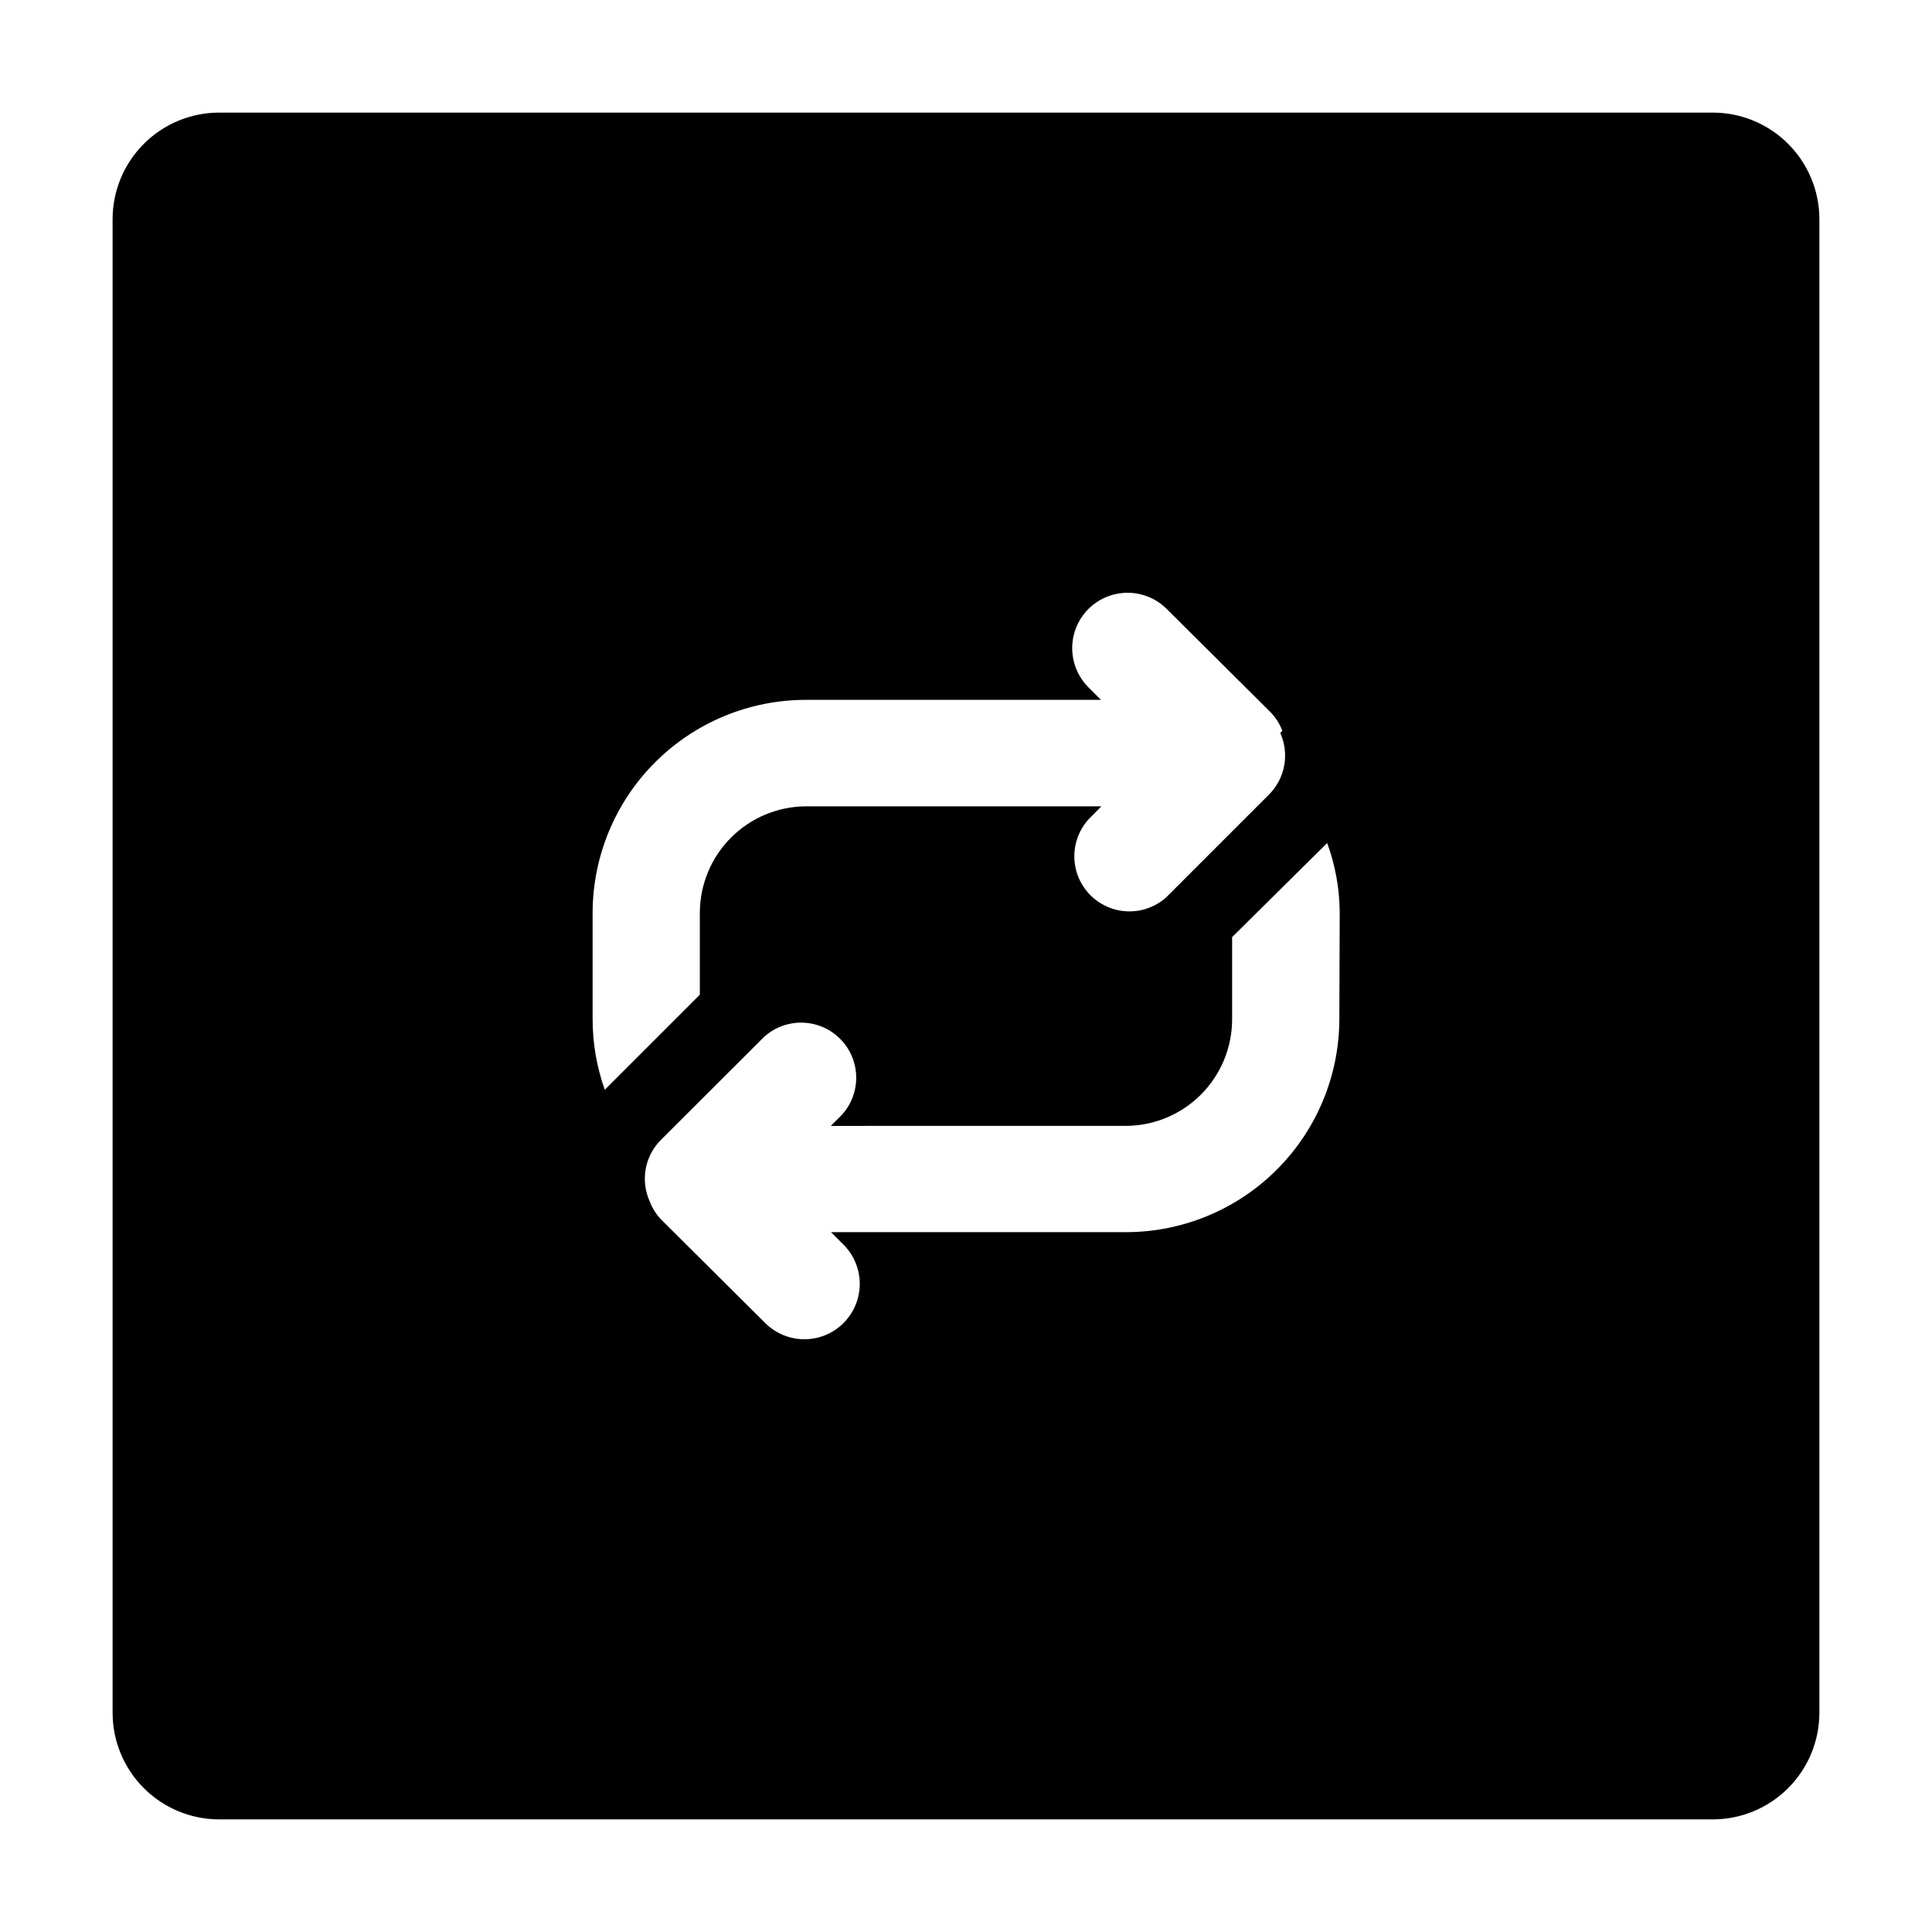 <?xml version="1.0" encoding="UTF-8"?>
<!-- Uploaded to: ICON Repo, www.iconrepo.com, Generator: ICON Repo Mixer Tools -->
<svg fill="#000000" width="800px" height="800px" version="1.1" viewBox="144 144 512 512" xmlns="http://www.w3.org/2000/svg">
 <path d="m597.89 173.84h-395.79c-7.496 0-14.684 2.977-19.984 8.277-5.301 5.301-8.277 12.488-8.277 19.984v395.79c0 7.496 2.977 14.684 8.277 19.984 5.301 5.301 12.488 8.281 19.984 8.281h395.79c7.496 0 14.684-2.981 19.984-8.281 5.301-5.301 8.281-12.488 8.281-19.984v-395.79c0-7.496-2.981-14.684-8.281-19.984-5.301-5.301-12.488-8.277-19.984-8.277zm-296.84 240.32v-28.316c0.039-14.965 6.012-29.305 16.609-39.871 10.598-10.57 24.953-16.504 39.918-16.504h78.191l-3.324-3.324c-3.711-3.707-5.156-9.113-3.801-14.18 1.359-5.062 5.312-9.02 10.379-10.375 5.066-1.359 10.469 0.09 14.176 3.797l27.41 27.258c1.422 1.43 2.519 3.148 3.223 5.035l-0.555 0.555c1.23 2.723 1.594 5.758 1.043 8.695-0.547 2.938-1.984 5.637-4.117 7.731l-27.156 27.156h0.004c-3.75 3.348-8.961 4.535-13.793 3.137-4.828-1.395-8.602-5.176-9.988-10.012-1.383-4.836-0.184-10.039 3.176-13.781l3.426-3.477h-78.293c-7.453 0.039-14.586 3.019-19.852 8.293-5.266 5.277-8.234 12.418-8.262 19.867v21.766l-25.191 25.191c-2.125-5.984-3.215-12.289-3.223-18.641zm197.89 0c-0.051 14.961-6.031 29.293-16.625 39.859-10.594 10.562-24.938 16.504-39.902 16.516h-78.191l3.324 3.324h0.004c3.707 3.711 5.156 9.113 3.797 14.18-1.355 5.062-5.312 9.02-10.379 10.379-5.062 1.355-10.469-0.094-14.176-3.801l-27.406-27.254c-1.422-1.434-2.523-3.148-3.227-5.039-1.227-2.742-1.578-5.801-1-8.75 0.578-2.949 2.055-5.648 4.227-7.727l27.156-27.105h-0.004c3.742-3.356 8.949-4.555 13.785-3.172 4.832 1.387 8.617 5.156 10.012 9.988 1.398 4.832 0.211 10.043-3.141 13.793l-3.023 3.023 78.242-0.004c7.461-0.039 14.605-3.027 19.871-8.312 5.266-5.285 8.23-12.438 8.242-19.898v-21.816l25.191-24.938c2.16 5.91 3.285 12.148 3.324 18.438z"/>
</svg>